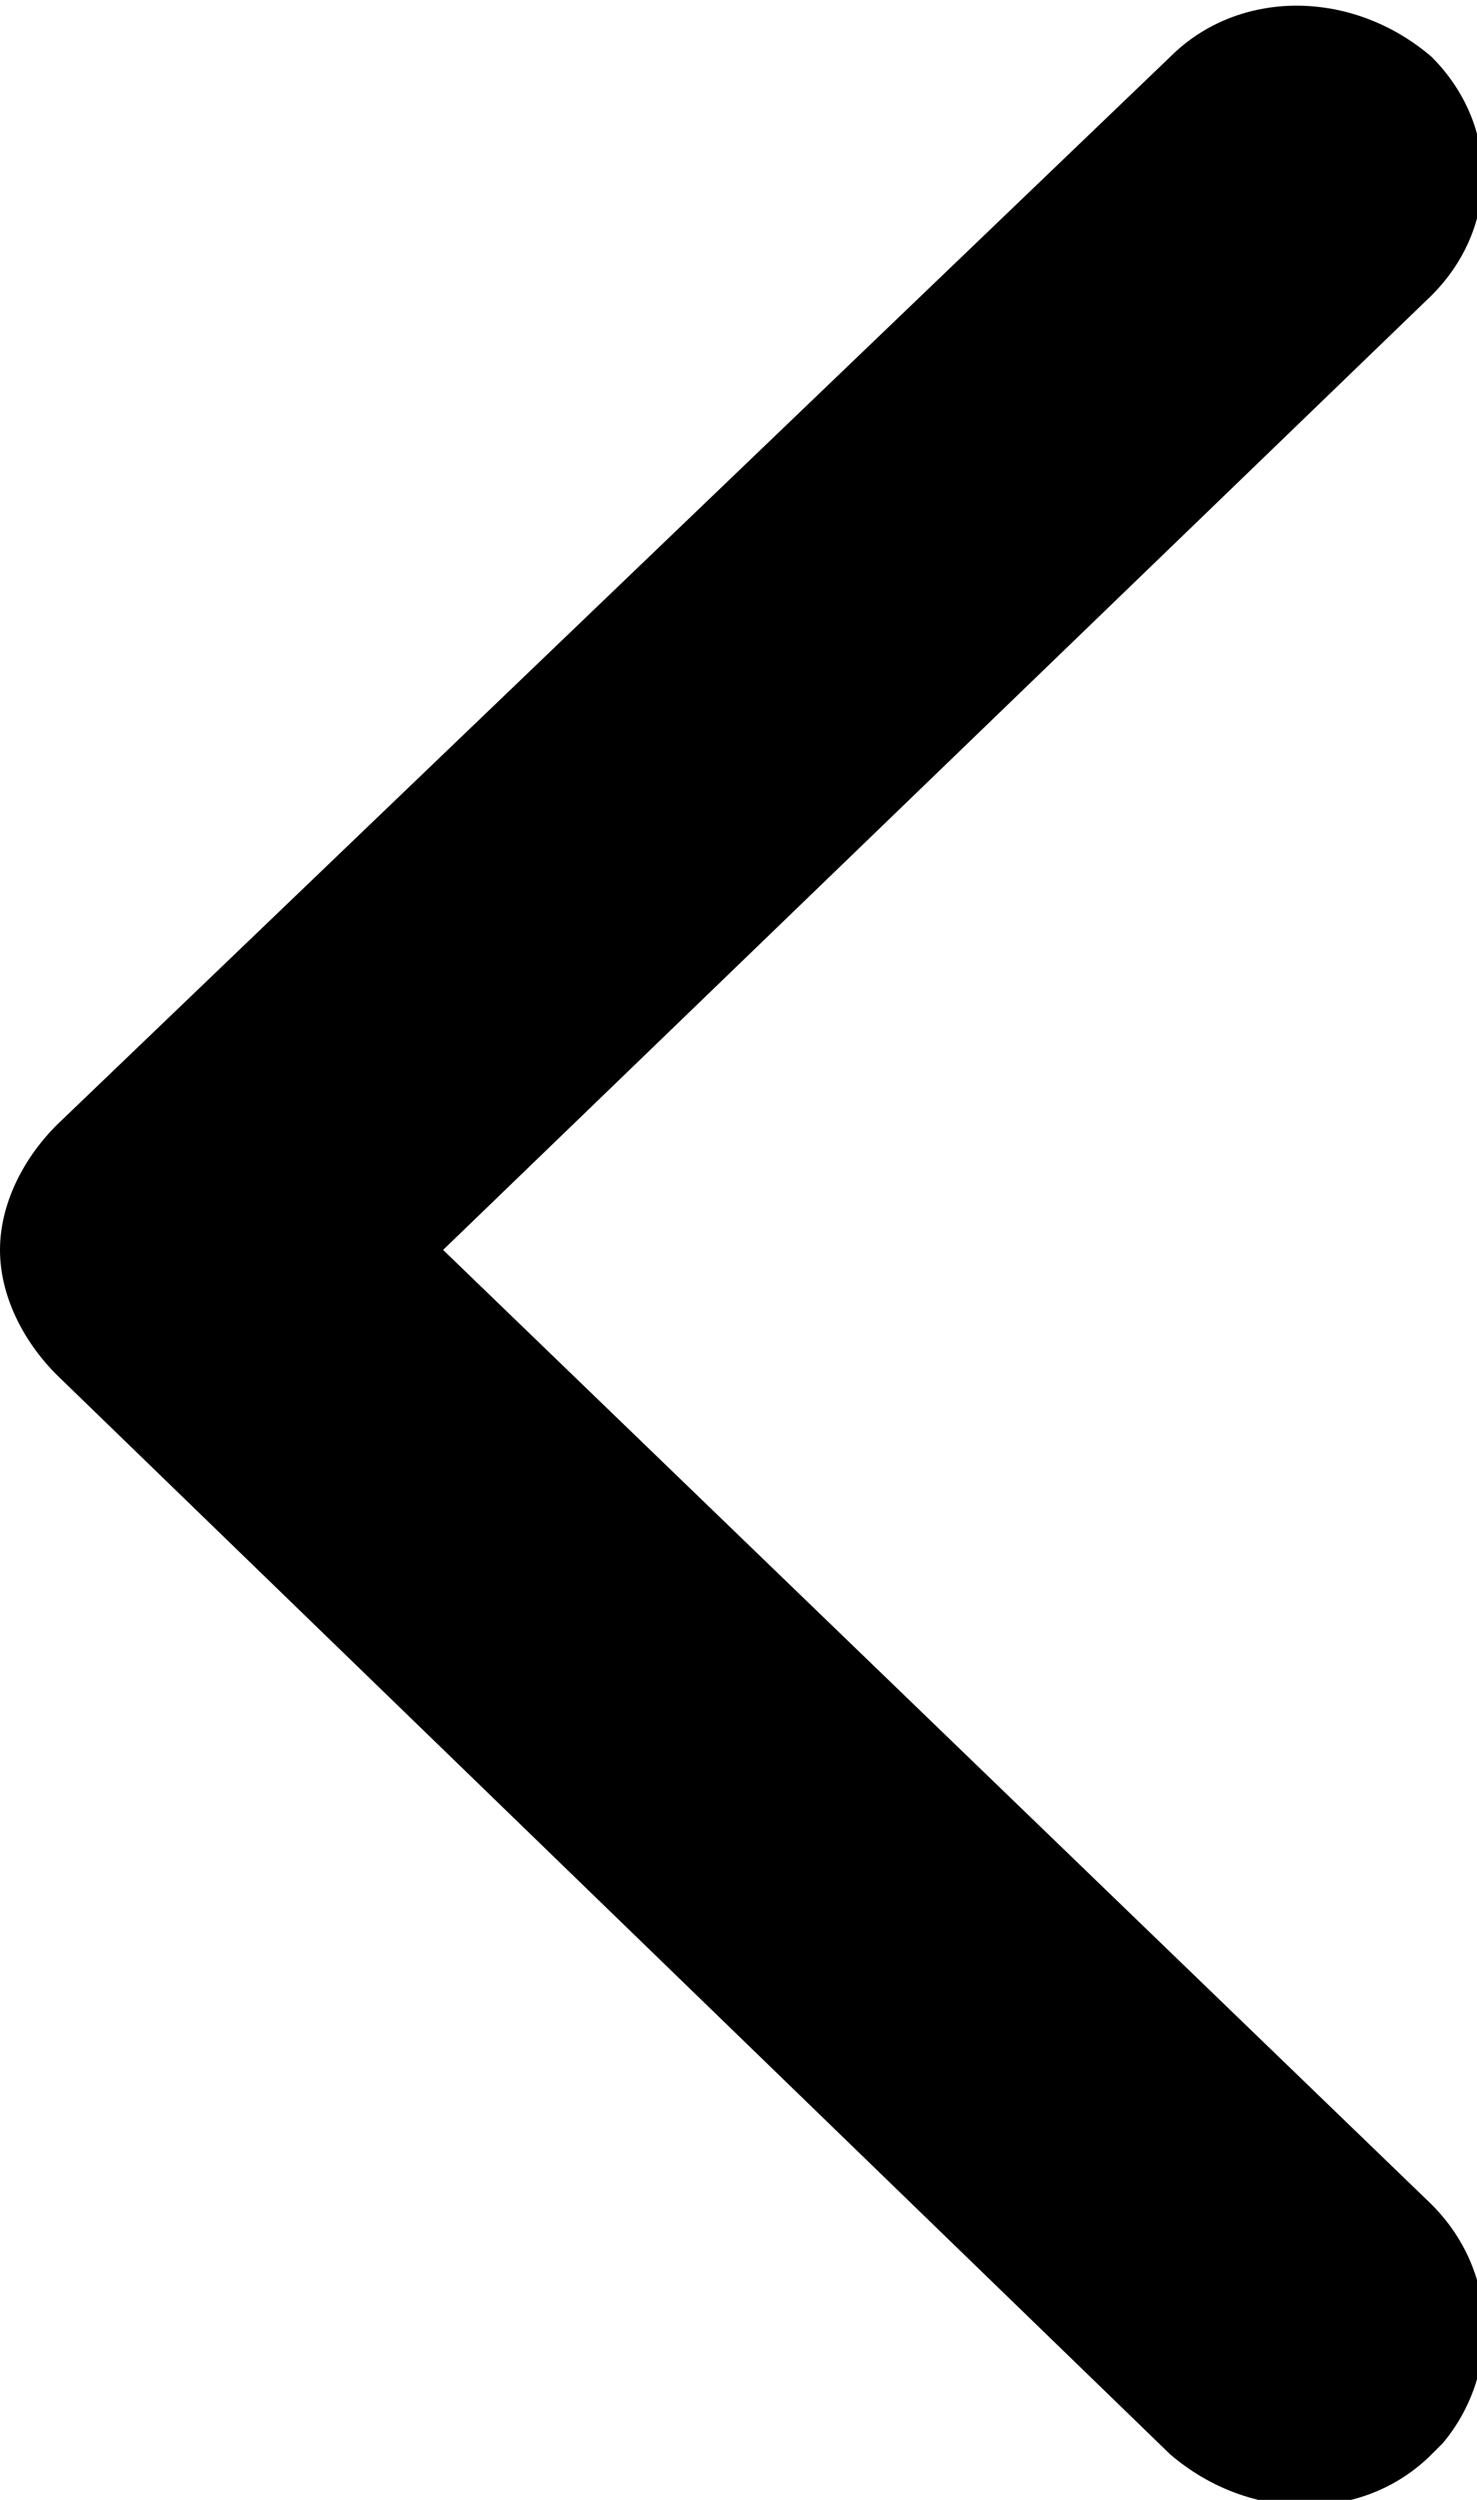 <svg version="1.1" xmlns="http://www.w3.org/2000/svg" xmlns:xlink="http://www.w3.org/1999/xlink" x="0px" y="0px"
	 viewBox="0 0 13 22" style="enable-background:new 0 0 13 22;" xml:space="preserve">
<path d="M0.5,9.9l9.8-9.4c0.6-0.6,1.6-0.6,2.3,0c0.6,0.6,0.6,1.5,0,2.1c0,0,0,0,0,0L3.9,11l8.7,8.4c0.6,0.6,0.6,1.5,0.1,2.1
	c0,0,0,0-0.1,0.1c-0.6,0.6-1.6,0.6-2.3,0l-9.8-9.5C0.2,11.8,0,11.4,0,11C0,10.6,0.2,10.2,0.5,9.9L0.5,9.9z"/>
</svg>
